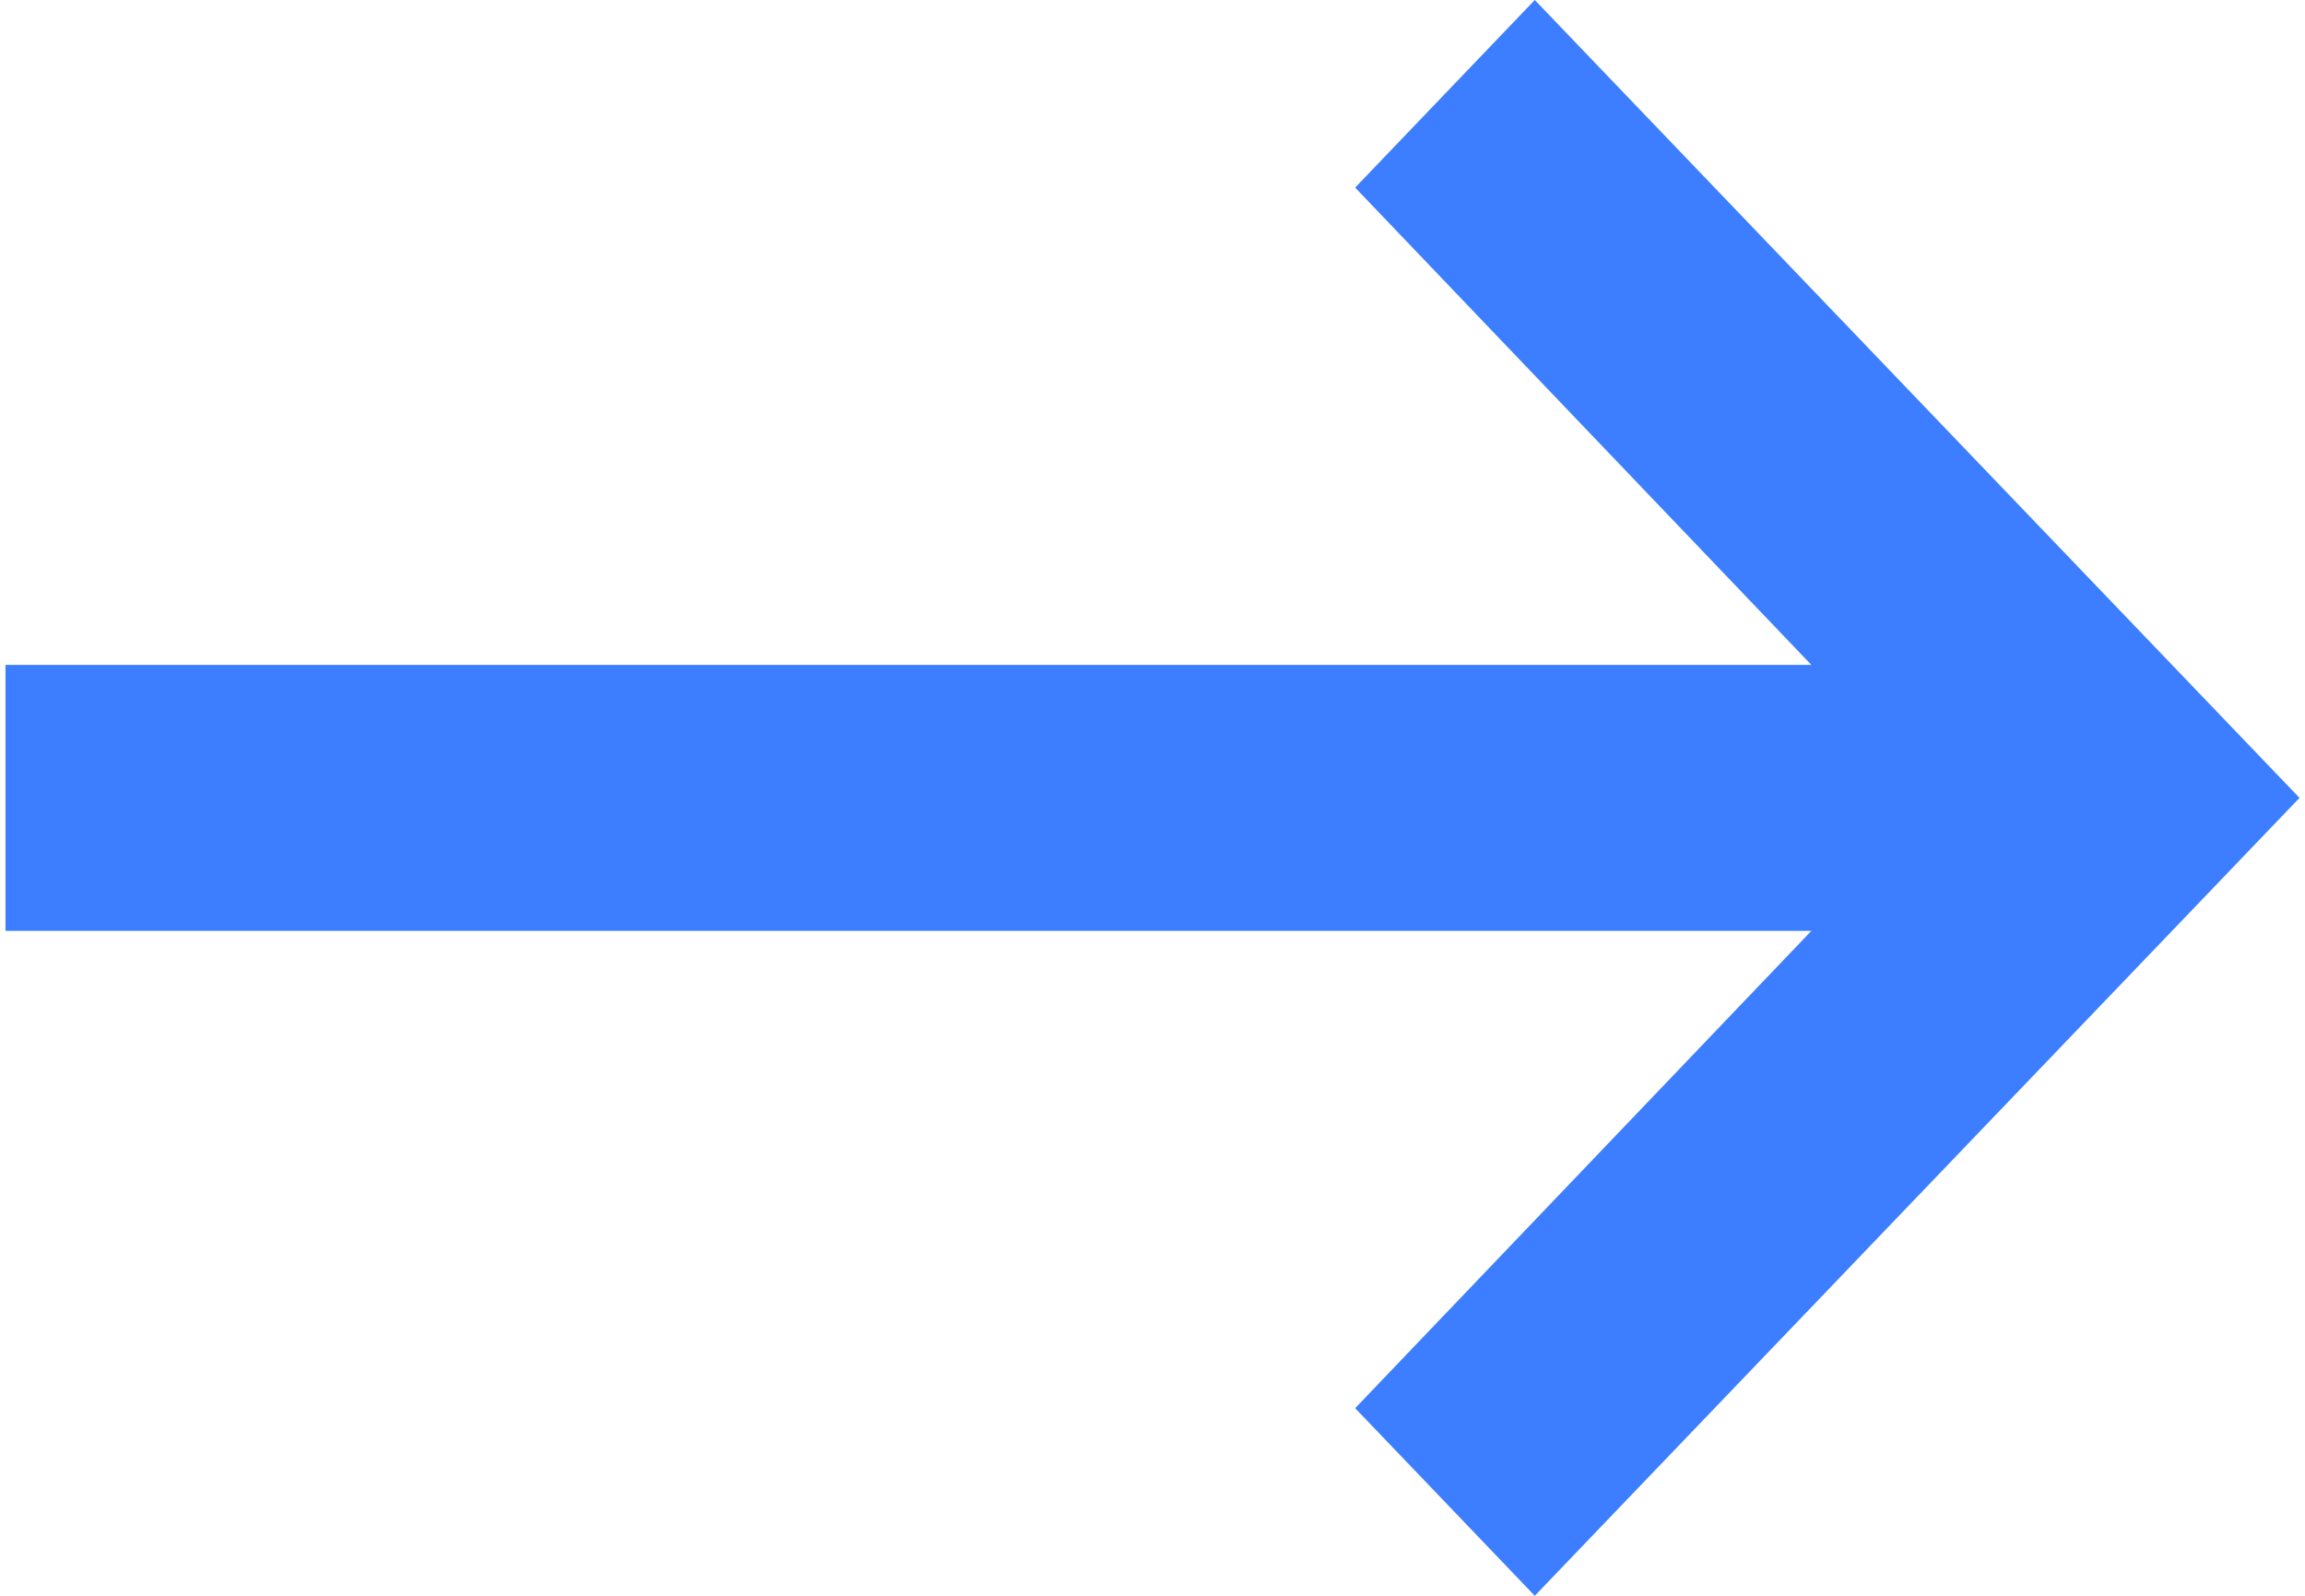 <svg width="13" height="9" viewBox="0 0 13 9" fill="none" xmlns="http://www.w3.org/2000/svg">
<path d="M0.031 5.25L10.216 5.25L7.643 7.942L8.656 9L12.969 4.5L8.656 5.76664e-07L7.643 1.058L10.216 3.75L0.031 3.75L0.031 5.25Z" fill="#3C7EFF"/>
</svg>
